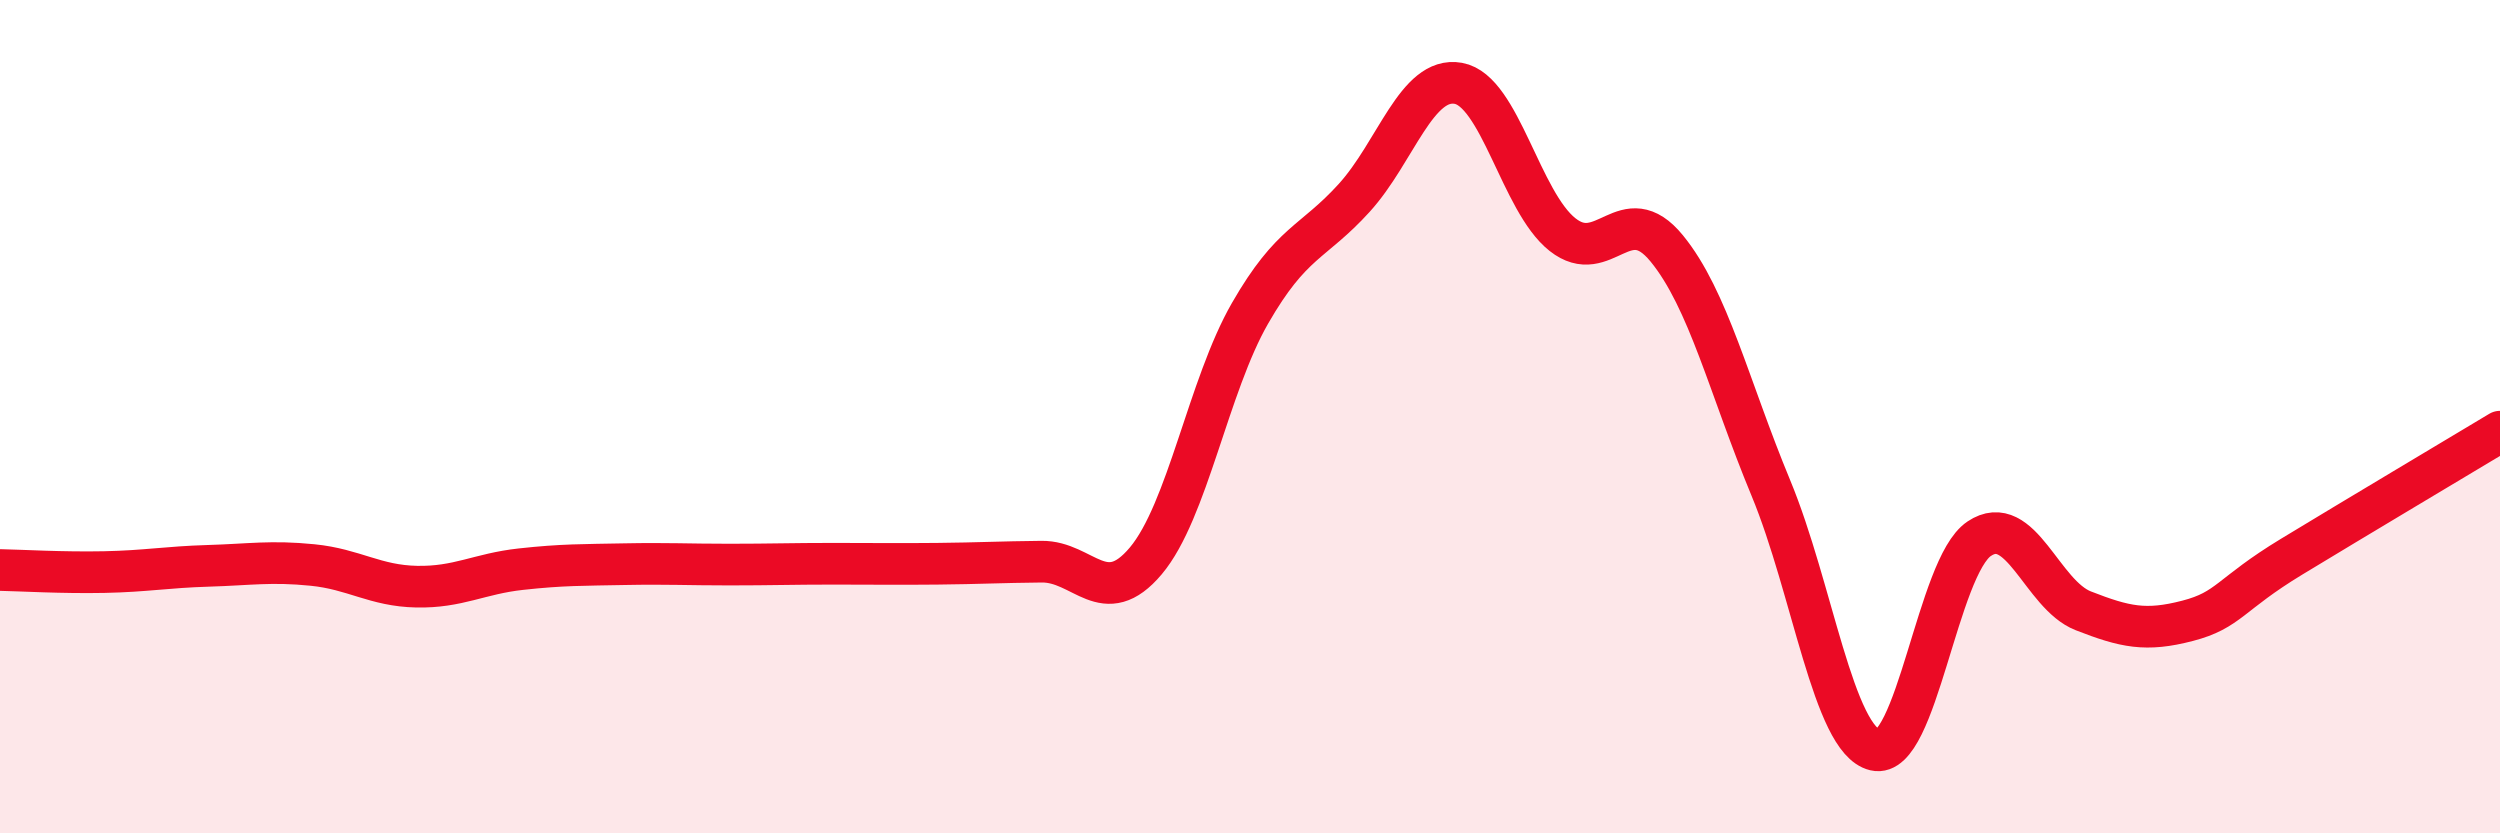 
    <svg width="60" height="20" viewBox="0 0 60 20" xmlns="http://www.w3.org/2000/svg">
      <path
        d="M 0,13.68 C 0.5,13.69 1.5,13.75 2.5,13.73 C 3.5,13.71 4,13.61 5,13.58 C 6,13.55 6.5,13.46 7.5,13.56 C 8.5,13.66 9,14.06 10,14.08 C 11,14.1 11.5,13.77 12.5,13.66 C 13.5,13.55 14,13.56 15,13.54 C 16,13.52 16.5,13.55 17.5,13.55 C 18.5,13.55 19,13.53 20,13.53 C 21,13.53 21.5,13.54 22.5,13.53 C 23.5,13.52 24,13.49 25,13.48 C 26,13.47 26.5,14.65 27.5,13.46 C 28.5,12.27 29,9.26 30,7.52 C 31,5.78 31.5,5.85 32.5,4.75 C 33.5,3.65 34,1.82 35,2 C 36,2.18 36.5,4.84 37.5,5.63 C 38.5,6.42 39,4.74 40,5.96 C 41,7.18 41.5,9.3 42.5,11.71 C 43.5,14.12 44,17.76 45,18 C 46,18.24 46.5,13.6 47.5,12.93 C 48.5,12.26 49,14.27 50,14.66 C 51,15.05 51.5,15.16 52.5,14.9 C 53.5,14.64 53.5,14.27 55,13.36 C 56.5,12.45 59,10.96 60,10.36L60 20L0 20Z"
        fill="#EB0A25"
        opacity="0.1"
        stroke-linecap="round"
        stroke-linejoin="round"
      />
      <path
        d="M 0,13.68 C 0.5,13.69 1.5,13.75 2.5,13.73 C 3.5,13.71 4,13.61 5,13.58 C 6,13.55 6.5,13.46 7.5,13.56 C 8.5,13.66 9,14.06 10,14.08 C 11,14.1 11.5,13.77 12.5,13.66 C 13.5,13.55 14,13.56 15,13.54 C 16,13.52 16.5,13.55 17.5,13.55 C 18.5,13.55 19,13.53 20,13.53 C 21,13.53 21.5,13.54 22.5,13.53 C 23.5,13.52 24,13.49 25,13.48 C 26,13.47 26.5,14.65 27.5,13.46 C 28.5,12.27 29,9.26 30,7.52 C 31,5.78 31.5,5.85 32.5,4.75 C 33.5,3.65 34,1.82 35,2 C 36,2.18 36.5,4.84 37.5,5.63 C 38.5,6.42 39,4.74 40,5.96 C 41,7.18 41.5,9.3 42.5,11.71 C 43.5,14.12 44,17.76 45,18 C 46,18.24 46.5,13.6 47.5,12.93 C 48.5,12.26 49,14.27 50,14.66 C 51,15.05 51.5,15.16 52.5,14.9 C 53.5,14.64 53.5,14.27 55,13.36 C 56.5,12.45 59,10.96 60,10.36"
        stroke="#EB0A25"
        stroke-width="1"
        fill="none"
        stroke-linecap="round"
        stroke-linejoin="round"
      />
    </svg>
  
